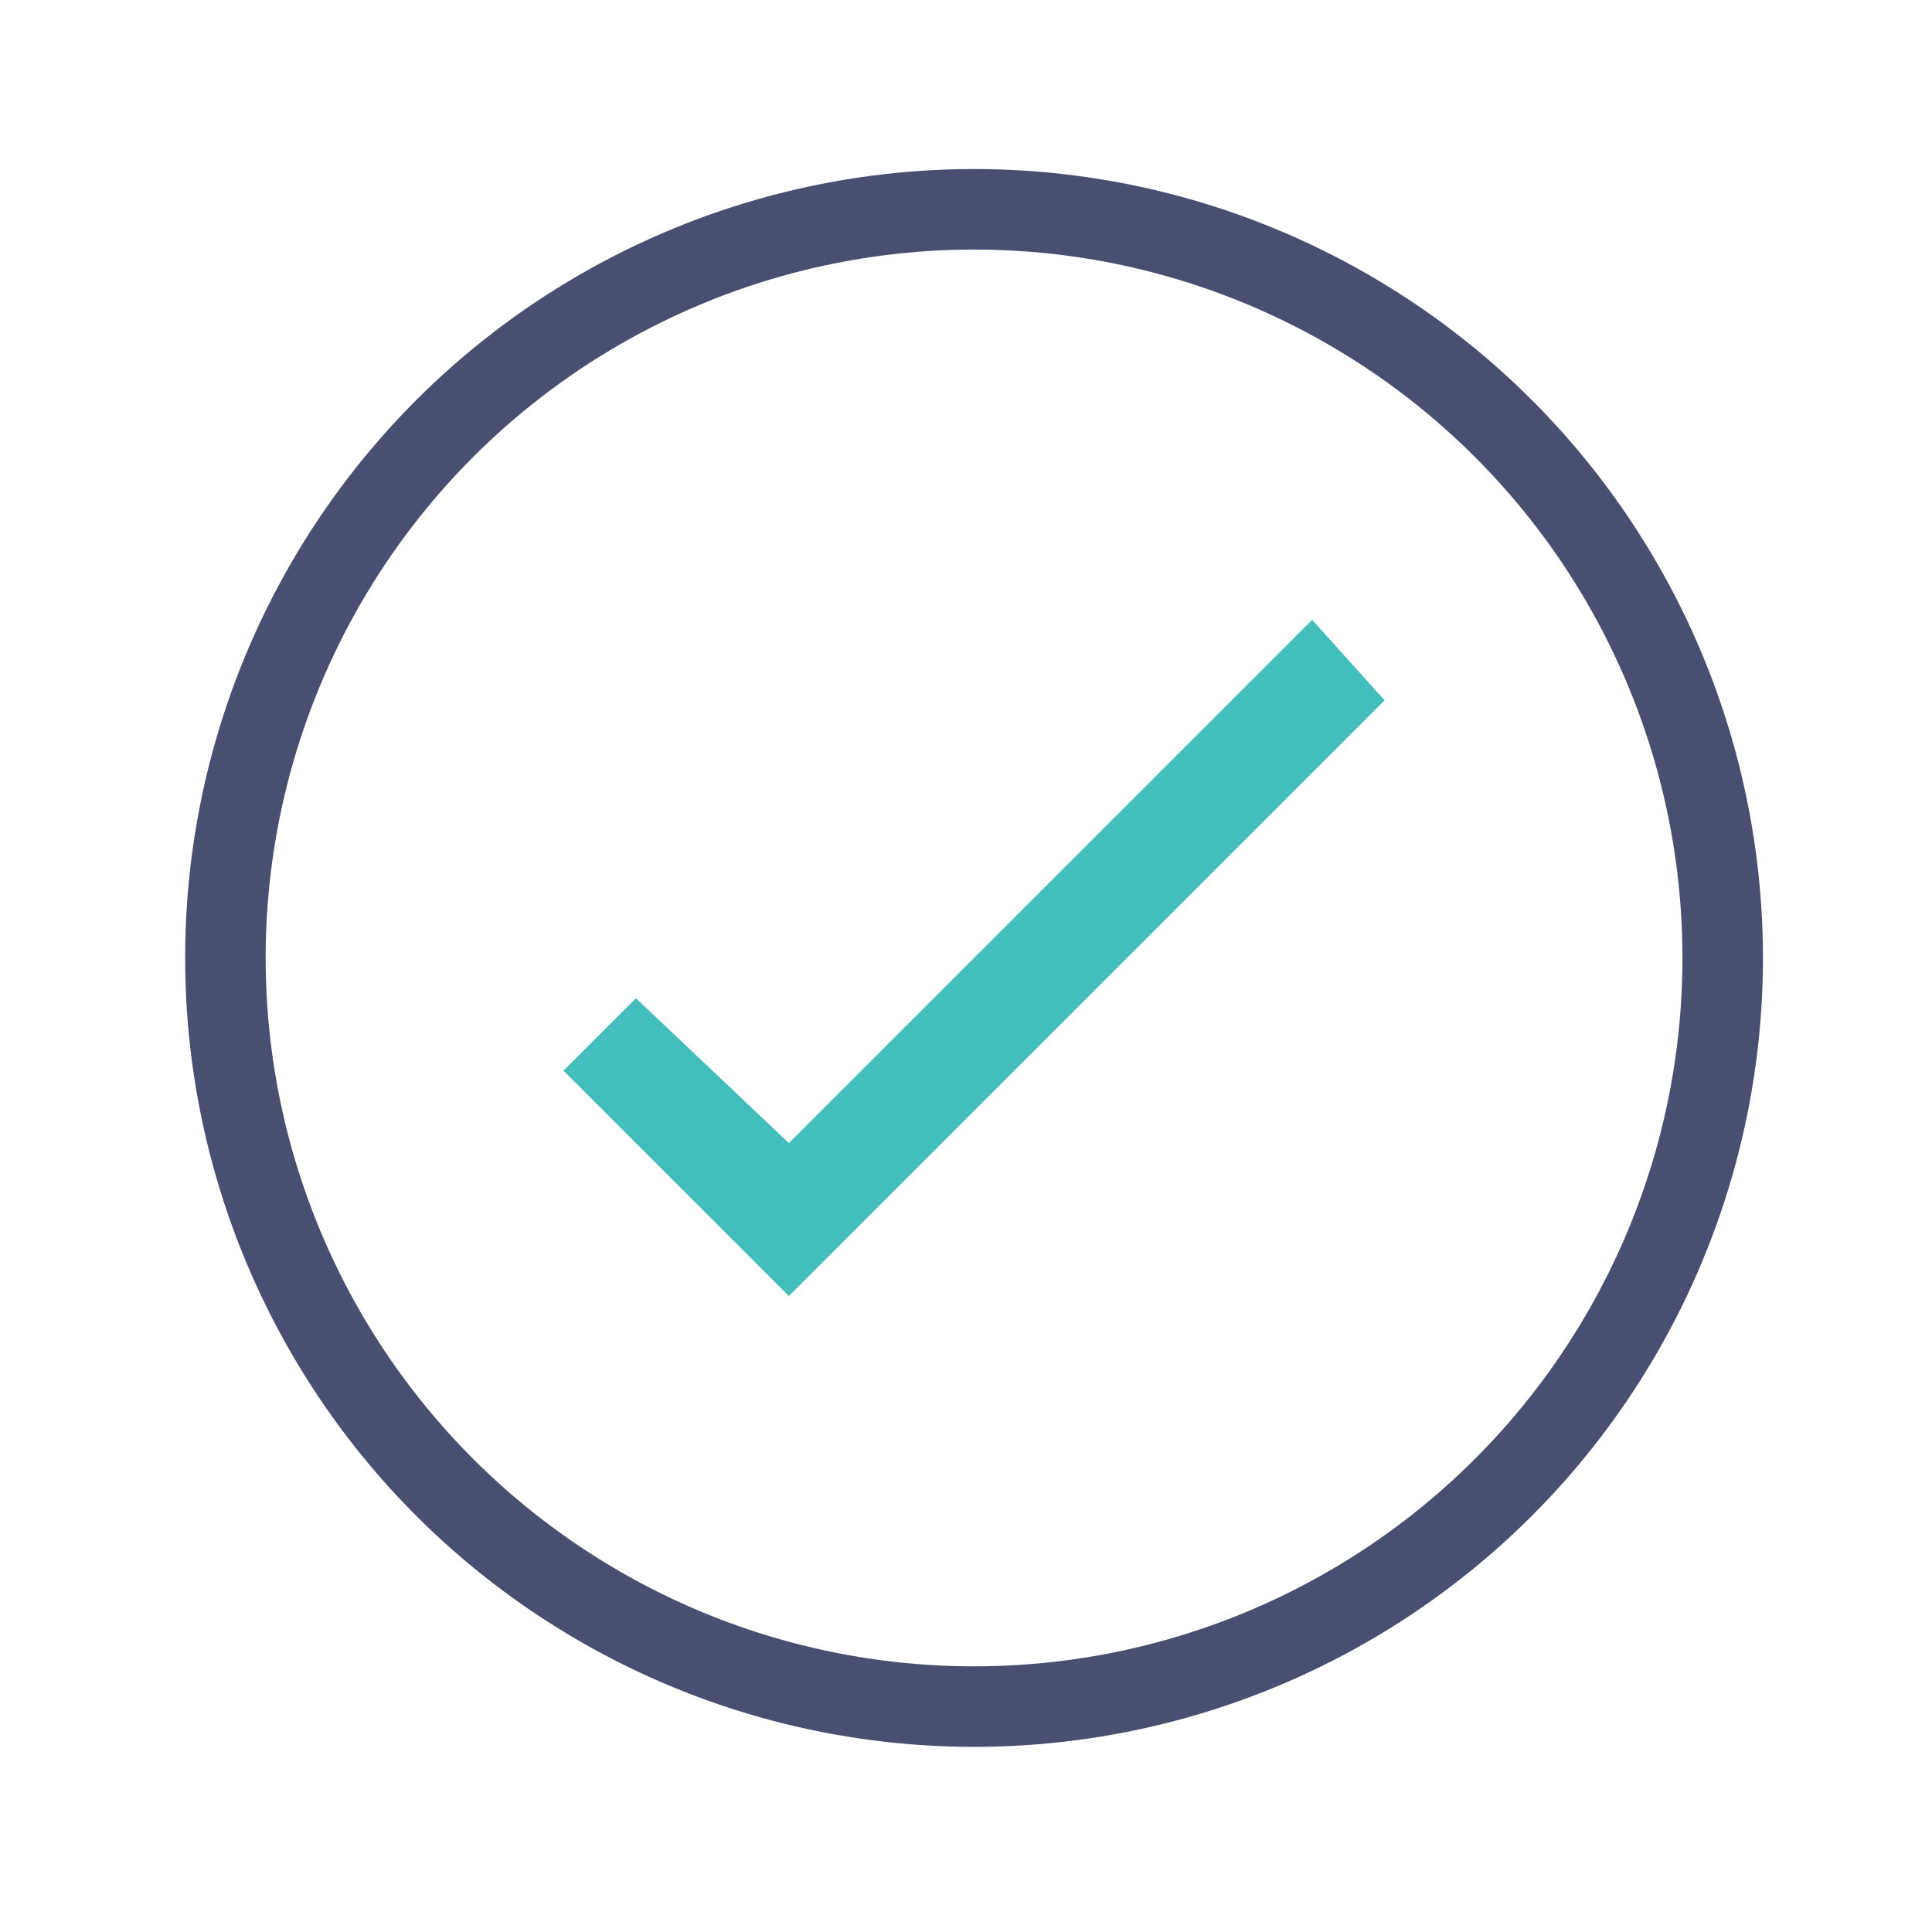 <?xml version="1.0" encoding="utf-8"?>
<!-- Generator: Adobe Illustrator 26.5.0, SVG Export Plug-In . SVG Version: 6.00 Build 0)  -->
<svg version="1.1" id="Layer_1" xmlns="http://www.w3.org/2000/svg" xmlns:xlink="http://www.w3.org/1999/xlink" x="0px" y="0px"
	 viewBox="0 0 24 24" style="enable-background:new 0 0 24 24;" xml:space="preserve">
<style type="text/css">
	.st0{fill:#42BEBD;}
	.st1{fill:none;stroke:#484F70;stroke-miterlimit:10;}
</style>
<polygon class="st0" points="17.2,8.7 9.8,16.1 7,13.3 7.9,12.4 9.8,14.2 16.3,7.7 "/>
<circle class="st1" cx="12.1" cy="11.9" r="9.3"/>
</svg>
